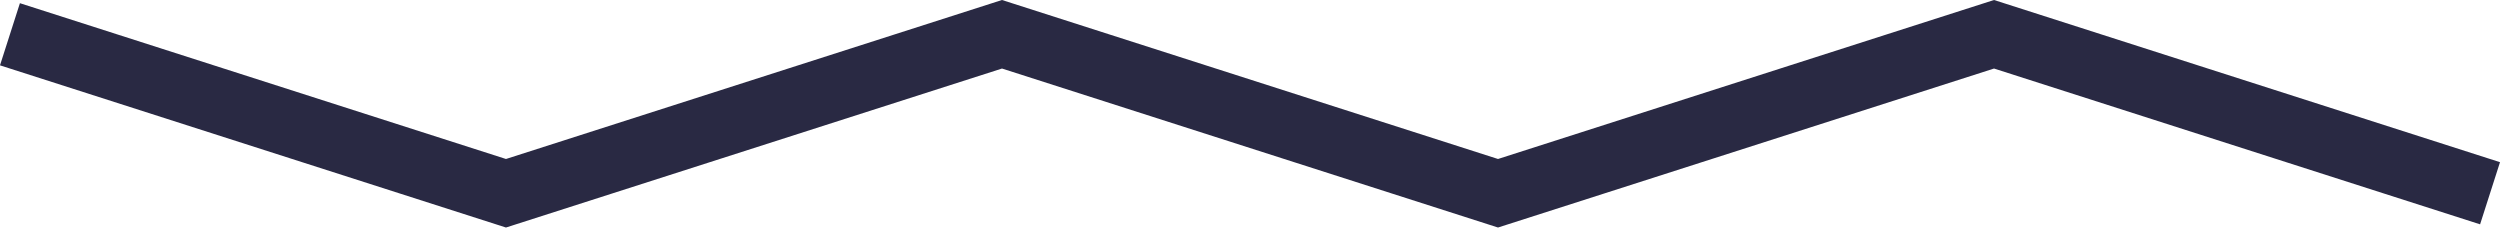 <svg xmlns="http://www.w3.org/2000/svg" width="76.61" height="6.972" viewBox="0 0 76.61 6.972">
  <g id="Group_1" data-name="Group 1" transform="translate(-80.695 -1384.95)">
    <path id="Path_1" data-name="Path 1" d="M81,1386l15.2,4.872L111.4,1386l15.2,4.872L141.8,1386l15.2,4.872" fill="none" stroke="#292943" stroke-miterlimit="10" stroke-width="2"/>
  </g>
</svg>
